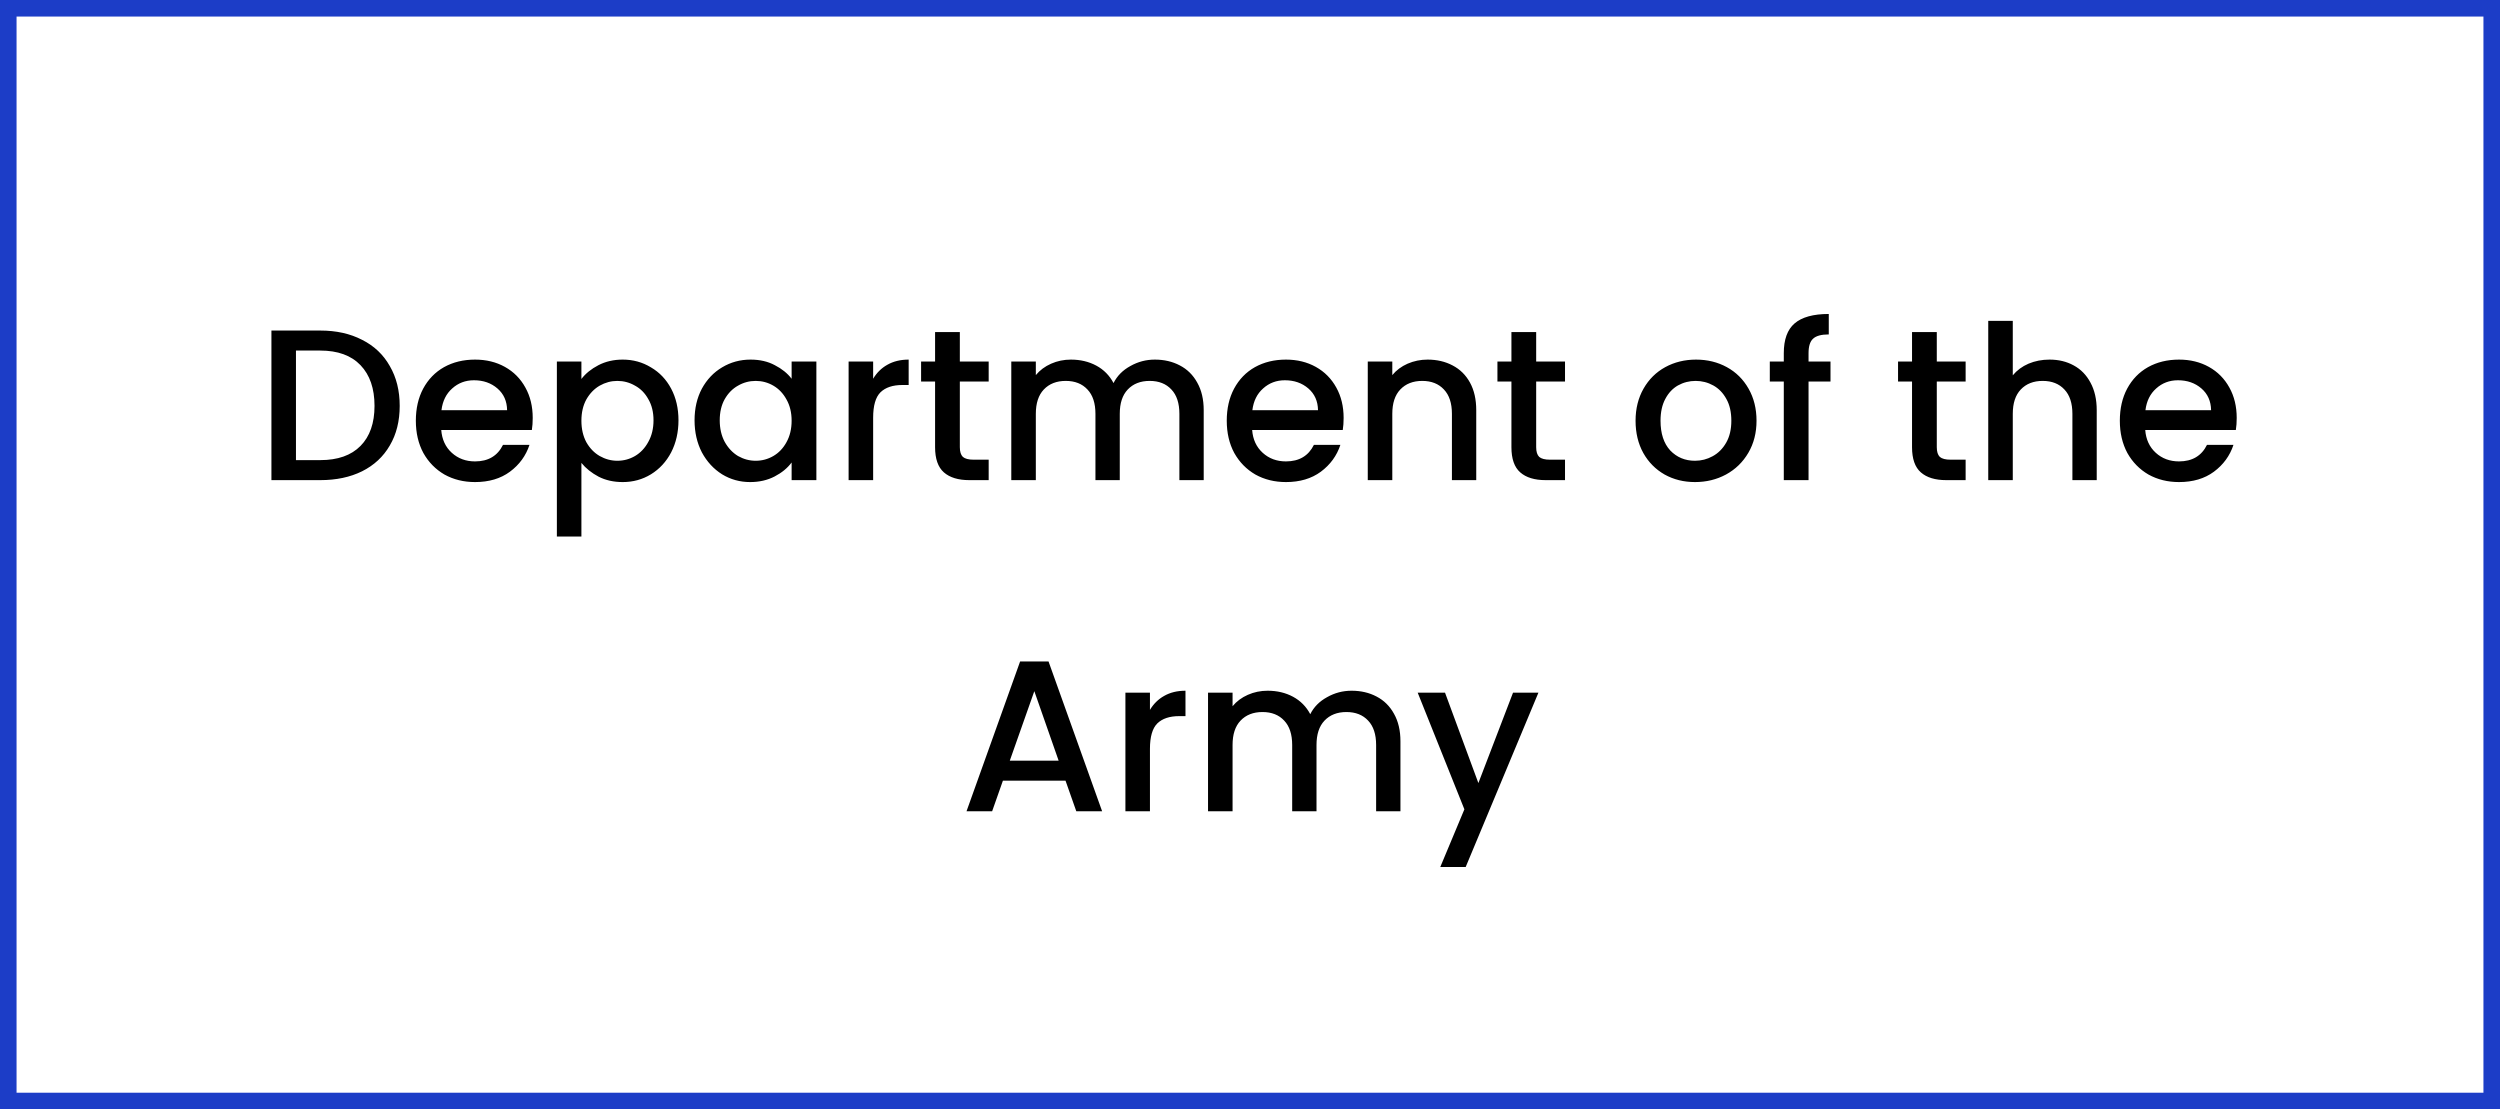 <svg width="151" height="67" viewBox="0 0 151 67" fill="none" xmlns="http://www.w3.org/2000/svg">
<rect x="0.5" y="0.5" width="150" height="66" stroke="#1C3DC7"/>
<path d="M19.345 19.965C20.307 19.965 21.148 20.151 21.867 20.524C22.595 20.888 23.154 21.417 23.544 22.11C23.943 22.795 24.142 23.596 24.142 24.515C24.142 25.434 23.943 26.231 23.544 26.907C23.154 27.583 22.595 28.103 21.867 28.467C21.148 28.822 20.307 29 19.345 29H16.394V19.965H19.345ZM19.345 27.791C20.403 27.791 21.213 27.505 21.776 26.933C22.34 26.361 22.621 25.555 22.621 24.515C22.621 23.466 22.34 22.647 21.776 22.058C21.213 21.469 20.403 21.174 19.345 21.174H17.876V27.791H19.345ZM32.176 25.243C32.176 25.512 32.159 25.754 32.124 25.971H26.651C26.695 26.543 26.907 27.002 27.288 27.349C27.67 27.696 28.138 27.869 28.692 27.869C29.49 27.869 30.053 27.535 30.382 26.868H31.981C31.765 27.527 31.37 28.068 30.798 28.493C30.235 28.909 29.533 29.117 28.692 29.117C28.008 29.117 27.392 28.965 26.846 28.662C26.309 28.35 25.884 27.917 25.572 27.362C25.269 26.799 25.117 26.149 25.117 25.412C25.117 24.675 25.265 24.03 25.559 23.475C25.863 22.912 26.283 22.478 26.82 22.175C27.366 21.872 27.99 21.72 28.692 21.72C29.368 21.72 29.971 21.867 30.499 22.162C31.028 22.457 31.44 22.873 31.734 23.41C32.029 23.939 32.176 24.55 32.176 25.243ZM30.629 24.775C30.621 24.229 30.426 23.791 30.044 23.462C29.663 23.133 29.191 22.968 28.627 22.968C28.116 22.968 27.678 23.133 27.314 23.462C26.95 23.783 26.734 24.22 26.664 24.775H30.629ZM35.117 22.89C35.368 22.561 35.71 22.283 36.144 22.058C36.577 21.833 37.067 21.72 37.613 21.72C38.237 21.72 38.804 21.876 39.316 22.188C39.836 22.491 40.243 22.92 40.538 23.475C40.832 24.03 40.98 24.667 40.98 25.386C40.98 26.105 40.832 26.751 40.538 27.323C40.243 27.886 39.836 28.328 39.316 28.649C38.804 28.961 38.237 29.117 37.613 29.117C37.067 29.117 36.581 29.009 36.157 28.792C35.732 28.567 35.385 28.289 35.117 27.96V32.406H33.635V21.837H35.117V22.89ZM39.472 25.386C39.472 24.892 39.368 24.467 39.16 24.112C38.96 23.748 38.692 23.475 38.354 23.293C38.024 23.102 37.669 23.007 37.288 23.007C36.915 23.007 36.56 23.102 36.222 23.293C35.892 23.484 35.624 23.761 35.416 24.125C35.216 24.489 35.117 24.918 35.117 25.412C35.117 25.906 35.216 26.339 35.416 26.712C35.624 27.076 35.892 27.353 36.222 27.544C36.56 27.735 36.915 27.83 37.288 27.83C37.669 27.83 38.024 27.735 38.354 27.544C38.692 27.345 38.96 27.059 39.16 26.686C39.368 26.313 39.472 25.88 39.472 25.386ZM41.951 25.386C41.951 24.667 42.099 24.03 42.393 23.475C42.697 22.92 43.104 22.491 43.615 22.188C44.135 21.876 44.707 21.72 45.331 21.72C45.895 21.72 46.384 21.833 46.8 22.058C47.225 22.275 47.563 22.548 47.814 22.877V21.837H49.309V29H47.814V27.934C47.563 28.272 47.221 28.554 46.787 28.779C46.354 29.004 45.86 29.117 45.305 29.117C44.69 29.117 44.127 28.961 43.615 28.649C43.104 28.328 42.697 27.886 42.393 27.323C42.099 26.751 41.951 26.105 41.951 25.386ZM47.814 25.412C47.814 24.918 47.71 24.489 47.502 24.125C47.303 23.761 47.038 23.484 46.709 23.293C46.38 23.102 46.025 23.007 45.643 23.007C45.262 23.007 44.907 23.102 44.577 23.293C44.248 23.475 43.979 23.748 43.771 24.112C43.572 24.467 43.472 24.892 43.472 25.386C43.472 25.88 43.572 26.313 43.771 26.686C43.979 27.059 44.248 27.345 44.577 27.544C44.915 27.735 45.27 27.83 45.643 27.83C46.025 27.83 46.38 27.735 46.709 27.544C47.038 27.353 47.303 27.076 47.502 26.712C47.71 26.339 47.814 25.906 47.814 25.412ZM52.738 22.877C52.954 22.513 53.24 22.231 53.596 22.032C53.96 21.824 54.389 21.72 54.883 21.72V23.254H54.506C53.925 23.254 53.483 23.401 53.18 23.696C52.885 23.991 52.738 24.502 52.738 25.23V29H51.256V21.837H52.738V22.877ZM57.974 23.046V27.011C57.974 27.28 58.035 27.475 58.156 27.596C58.286 27.709 58.503 27.765 58.806 27.765H59.716V29H58.546C57.879 29 57.367 28.844 57.012 28.532C56.657 28.22 56.479 27.713 56.479 27.011V23.046H55.634V21.837H56.479V20.056H57.974V21.837H59.716V23.046H57.974ZM69.753 21.72C70.316 21.72 70.819 21.837 71.261 22.071C71.712 22.305 72.063 22.652 72.314 23.111C72.574 23.57 72.704 24.125 72.704 24.775V29H71.235V24.996C71.235 24.355 71.075 23.865 70.754 23.527C70.433 23.18 69.996 23.007 69.441 23.007C68.886 23.007 68.444 23.18 68.115 23.527C67.794 23.865 67.634 24.355 67.634 24.996V29H66.165V24.996C66.165 24.355 66.005 23.865 65.684 23.527C65.363 23.18 64.926 23.007 64.371 23.007C63.816 23.007 63.374 23.18 63.045 23.527C62.724 23.865 62.564 24.355 62.564 24.996V29H61.082V21.837H62.564V22.656C62.807 22.361 63.114 22.132 63.487 21.967C63.86 21.802 64.258 21.72 64.683 21.72C65.255 21.72 65.766 21.841 66.217 22.084C66.668 22.327 67.014 22.678 67.257 23.137C67.474 22.704 67.812 22.361 68.271 22.11C68.73 21.85 69.224 21.72 69.753 21.72ZM81.155 25.243C81.155 25.512 81.137 25.754 81.103 25.971H75.63C75.673 26.543 75.885 27.002 76.267 27.349C76.648 27.696 77.116 27.869 77.671 27.869C78.468 27.869 79.031 27.535 79.361 26.868H80.96C80.743 27.527 80.349 28.068 79.777 28.493C79.213 28.909 78.511 29.117 77.671 29.117C76.986 29.117 76.371 28.965 75.825 28.662C75.287 28.35 74.863 27.917 74.551 27.362C74.247 26.799 74.096 26.149 74.096 25.412C74.096 24.675 74.243 24.03 74.538 23.475C74.841 22.912 75.261 22.478 75.799 22.175C76.345 21.872 76.969 21.72 77.671 21.72C78.347 21.72 78.949 21.867 79.478 22.162C80.006 22.457 80.418 22.873 80.713 23.41C81.007 23.939 81.155 24.55 81.155 25.243ZM79.608 24.775C79.599 24.229 79.404 23.791 79.023 23.462C78.641 23.133 78.169 22.968 77.606 22.968C77.094 22.968 76.657 23.133 76.293 23.462C75.929 23.783 75.712 24.22 75.643 24.775H79.608ZM86.227 21.72C86.79 21.72 87.293 21.837 87.735 22.071C88.186 22.305 88.537 22.652 88.788 23.111C89.04 23.57 89.165 24.125 89.165 24.775V29H87.696V24.996C87.696 24.355 87.536 23.865 87.215 23.527C86.894 23.18 86.457 23.007 85.902 23.007C85.347 23.007 84.906 23.18 84.576 23.527C84.255 23.865 84.095 24.355 84.095 24.996V29H82.613V21.837H84.095V22.656C84.338 22.361 84.645 22.132 85.018 21.967C85.4 21.802 85.802 21.72 86.227 21.72ZM92.785 23.046V27.011C92.785 27.28 92.845 27.475 92.967 27.596C93.097 27.709 93.313 27.765 93.617 27.765H94.527V29H93.357C92.689 29 92.178 28.844 91.823 28.532C91.467 28.22 91.29 27.713 91.29 27.011V23.046H90.445V21.837H91.29V20.056H92.785V21.837H94.527V23.046H92.785ZM102.376 29.117C101.7 29.117 101.089 28.965 100.543 28.662C99.997 28.35 99.568 27.917 99.256 27.362C98.944 26.799 98.788 26.149 98.788 25.412C98.788 24.684 98.949 24.038 99.269 23.475C99.59 22.912 100.028 22.478 100.582 22.175C101.137 21.872 101.757 21.72 102.441 21.72C103.126 21.72 103.746 21.872 104.3 22.175C104.855 22.478 105.293 22.912 105.613 23.475C105.934 24.038 106.094 24.684 106.094 25.412C106.094 26.14 105.93 26.786 105.6 27.349C105.271 27.912 104.82 28.35 104.248 28.662C103.685 28.965 103.061 29.117 102.376 29.117ZM102.376 27.83C102.758 27.83 103.113 27.739 103.442 27.557C103.78 27.375 104.053 27.102 104.261 26.738C104.469 26.374 104.573 25.932 104.573 25.412C104.573 24.892 104.474 24.454 104.274 24.099C104.075 23.735 103.811 23.462 103.481 23.28C103.152 23.098 102.797 23.007 102.415 23.007C102.034 23.007 101.679 23.098 101.349 23.28C101.029 23.462 100.773 23.735 100.582 24.099C100.392 24.454 100.296 24.892 100.296 25.412C100.296 26.183 100.491 26.781 100.881 27.206C101.28 27.622 101.778 27.83 102.376 27.83ZM110.562 23.046H109.236V29H107.741V23.046H106.896V21.837H107.741V21.33C107.741 20.507 107.958 19.909 108.391 19.536C108.833 19.155 109.522 18.964 110.458 18.964V20.199C110.008 20.199 109.691 20.286 109.509 20.459C109.327 20.624 109.236 20.914 109.236 21.33V21.837H110.562V23.046ZM116.982 23.046V27.011C116.982 27.28 117.042 27.475 117.164 27.596C117.294 27.709 117.51 27.765 117.814 27.765H118.724V29H117.554C116.886 29 116.375 28.844 116.02 28.532C115.664 28.22 115.487 27.713 115.487 27.011V23.046H114.642V21.837H115.487V20.056H116.982V21.837H118.724V23.046H116.982ZM123.795 21.72C124.341 21.72 124.826 21.837 125.251 22.071C125.684 22.305 126.022 22.652 126.265 23.111C126.516 23.57 126.642 24.125 126.642 24.775V29H125.173V24.996C125.173 24.355 125.012 23.865 124.692 23.527C124.371 23.18 123.933 23.007 123.379 23.007C122.824 23.007 122.382 23.18 122.053 23.527C121.732 23.865 121.572 24.355 121.572 24.996V29H120.09V19.38H121.572V22.669C121.823 22.366 122.139 22.132 122.521 21.967C122.911 21.802 123.335 21.72 123.795 21.72ZM135.097 25.243C135.097 25.512 135.08 25.754 135.045 25.971H129.572C129.615 26.543 129.828 27.002 130.209 27.349C130.59 27.696 131.058 27.869 131.613 27.869C132.41 27.869 132.974 27.535 133.303 26.868H134.902C134.685 27.527 134.291 28.068 133.719 28.493C133.156 28.909 132.454 29.117 131.613 29.117C130.928 29.117 130.313 28.965 129.767 28.662C129.23 28.35 128.805 27.917 128.493 27.362C128.19 26.799 128.038 26.149 128.038 25.412C128.038 24.675 128.185 24.03 128.48 23.475C128.783 22.912 129.204 22.478 129.741 22.175C130.287 21.872 130.911 21.72 131.613 21.72C132.289 21.72 132.891 21.867 133.42 22.162C133.949 22.457 134.36 22.873 134.655 23.41C134.95 23.939 135.097 24.55 135.097 25.243ZM133.55 24.775C133.541 24.229 133.346 23.791 132.965 23.462C132.584 23.133 132.111 22.968 131.548 22.968C131.037 22.968 130.599 23.133 130.235 23.462C129.871 23.783 129.654 24.22 129.585 24.775H133.55ZM64.358 47.154H60.575L59.925 49H58.378L61.615 39.952H63.331L66.568 49H65.008L64.358 47.154ZM63.942 45.945L62.473 41.746L60.991 45.945H63.942ZM69.457 42.877C69.674 42.513 69.96 42.231 70.316 42.032C70.68 41.824 71.109 41.72 71.603 41.72V43.254H71.225C70.645 43.254 70.203 43.401 69.9 43.696C69.605 43.991 69.457 44.502 69.457 45.23V49H67.975V41.837H69.457V42.877ZM81.636 41.72C82.199 41.72 82.702 41.837 83.144 42.071C83.594 42.305 83.945 42.652 84.197 43.111C84.457 43.57 84.587 44.125 84.587 44.775V49H83.118V44.996C83.118 44.355 82.957 43.865 82.637 43.527C82.316 43.18 81.878 43.007 81.324 43.007C80.769 43.007 80.327 43.18 79.998 43.527C79.677 43.865 79.517 44.355 79.517 44.996V49H78.048V44.996C78.048 44.355 77.887 43.865 77.567 43.527C77.246 43.18 76.808 43.007 76.254 43.007C75.699 43.007 75.257 43.18 74.928 43.527C74.607 43.865 74.447 44.355 74.447 44.996V49H72.965V41.837H74.447V42.656C74.689 42.361 74.997 42.132 75.37 41.967C75.742 41.802 76.141 41.72 76.566 41.72C77.138 41.72 77.649 41.841 78.1 42.084C78.55 42.327 78.897 42.678 79.14 43.137C79.356 42.704 79.694 42.361 80.154 42.11C80.613 41.85 81.107 41.72 81.636 41.72ZM92.921 41.837L88.527 52.367H86.993L88.449 48.883L85.628 41.837H87.279L89.294 47.297L91.387 41.837H92.921Z" fill="black"/>
</svg>
